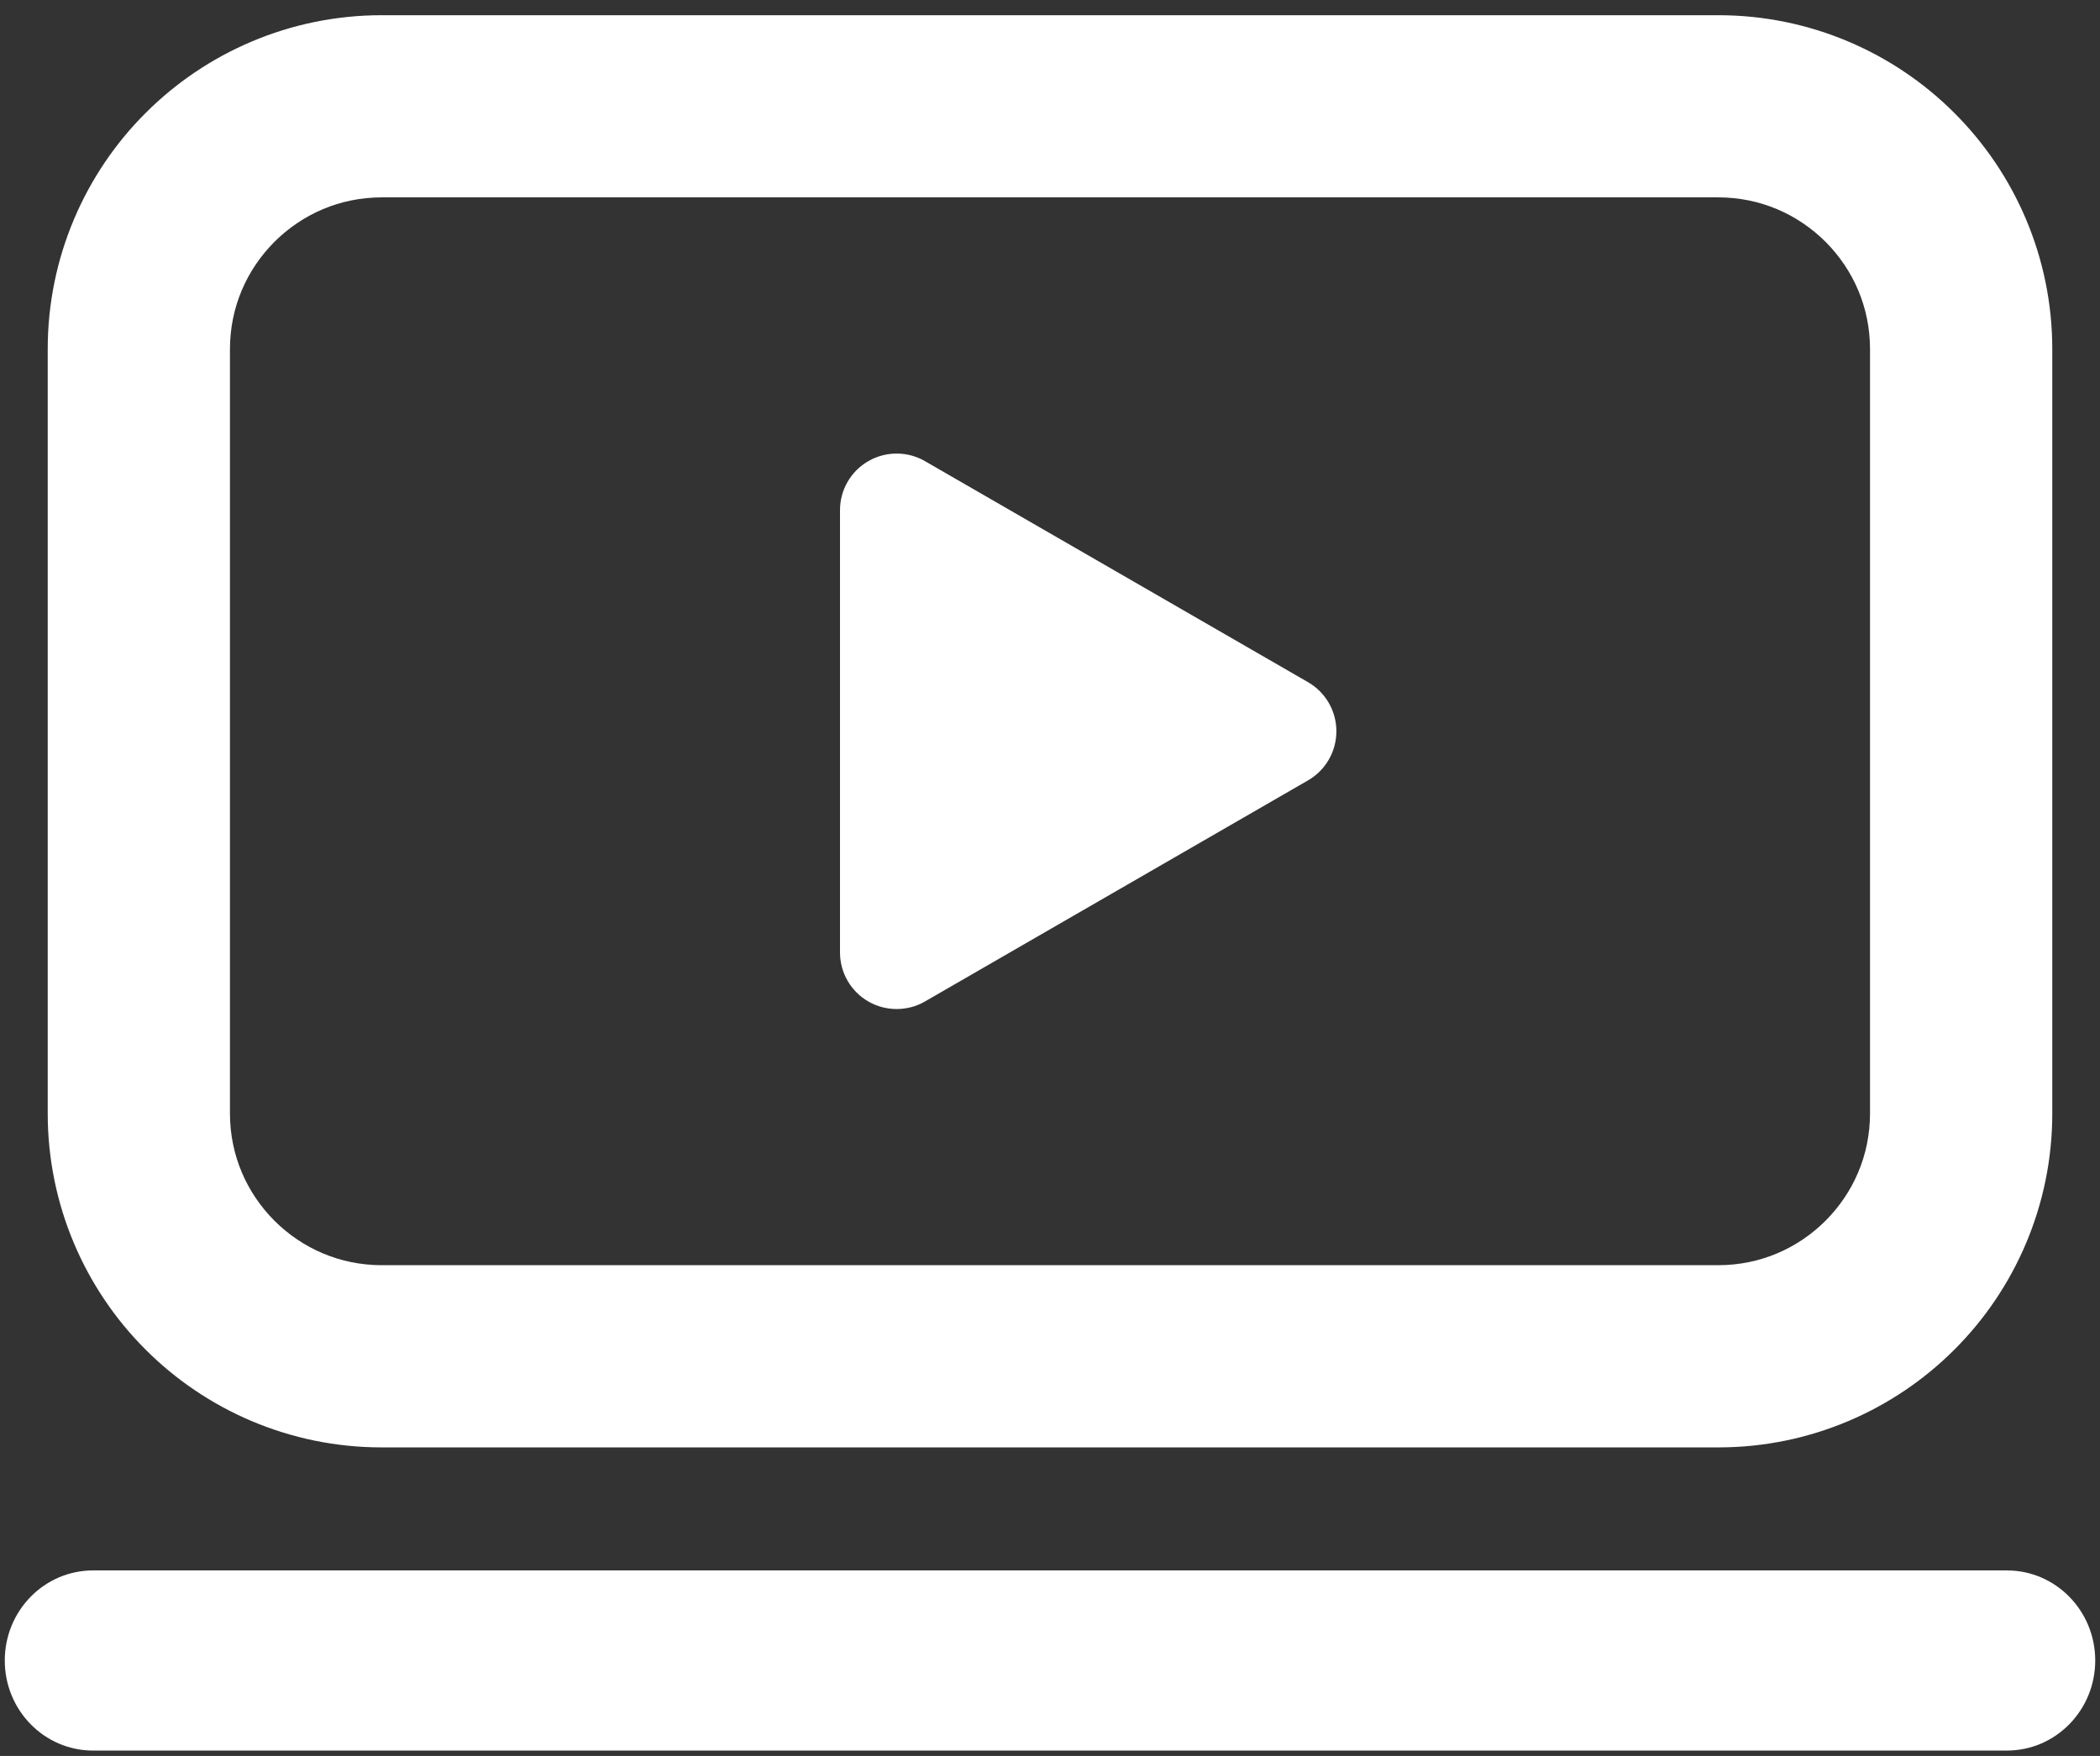 <?xml version="1.0" encoding="UTF-8"?>
<svg width="110px" height="92px" viewBox="0 0 110 92" version="1.1" xmlns="http://www.w3.org/2000/svg" xmlns:xlink="http://www.w3.org/1999/xlink">
    <rect x="0" y="0" width="110" height="92" fill="#333333" stroke="none"/>
    <!-- Generator: Sketch 50 (54983) - http://www.bohemiancoding.com/sketch -->
    <title>iconfinder_Multimedia_984757</title>
    <desc>Created with Sketch.</desc>
    <defs></defs>
    <g id="Page-1" stroke="none" stroke-width="1" fill="none" fill-rule="evenodd">
        <g id="iconfinder_Multimedia_984757" fill="#FFFFFF" fill-rule="nonzero">
            <path d="M102.374,5.922 C99.223,2.763 94.817,0.794 90,0.797 L20,0.797 C15.183,0.795 10.778,2.763 7.625,5.922 C4.466,9.074 2.497,13.479 2.5,18.297 L2.5,58.335 C2.498,63.153 4.466,67.558 7.625,70.71 C10.777,73.868 15.182,75.839 20,75.835 L90,75.835 C94.817,75.839 99.224,73.868 102.375,70.71 C105.534,67.558 107.503,63.153 107.5,58.335 L107.5,18.296 C107.503,13.479 105.534,9.074 102.374,5.922 Z M95.624,63.959 C94.17,65.406 92.211,66.287 90,66.289 L20,66.289 C17.789,66.287 15.83,65.406 14.375,63.959 C12.928,62.504 12.047,60.545 12.045,58.334 L12.045,18.296 C12.047,16.085 12.928,14.126 14.375,12.671 C15.83,11.224 17.788,10.343 20,10.341 L90,10.341 C92.211,10.343 94.17,11.224 95.625,12.671 C97.072,14.126 97.952,16.084 97.954,18.296 L97.954,58.334 C97.952,60.545 97.072,62.504 95.624,63.959 Z" id="Shape"></path>
            <path d="M68.519,35.744 L48.45,24.161 C47.99,23.895 47.479,23.764 46.967,23.764 C46.454,23.764 45.944,23.895 45.483,24.161 C44.565,24.689 44,25.67 44,26.73 L44,49.901 C44,50.962 44.565,51.941 45.483,52.471 C45.943,52.738 46.454,52.867 46.967,52.867 C47.48,52.867 47.99,52.737 48.45,52.471 L68.519,40.885 C69.437,40.354 70.001,39.375 70.001,38.314 C70.001,37.253 69.437,36.274 68.519,35.744 Z" id="Shape"></path>
            <path d="M109.75,87 C109.75,89.606 107.68,91.719 105.126,91.719 L4.873,91.719 C2.32,91.719 0.25,89.607 0.25,87 C0.25,84.394 2.32,82.281 4.873,82.281 L105.126,82.281 C107.68,82.281 109.75,84.394 109.75,87 Z" id="Shape"></path>
        </g>
    </g>
</svg>